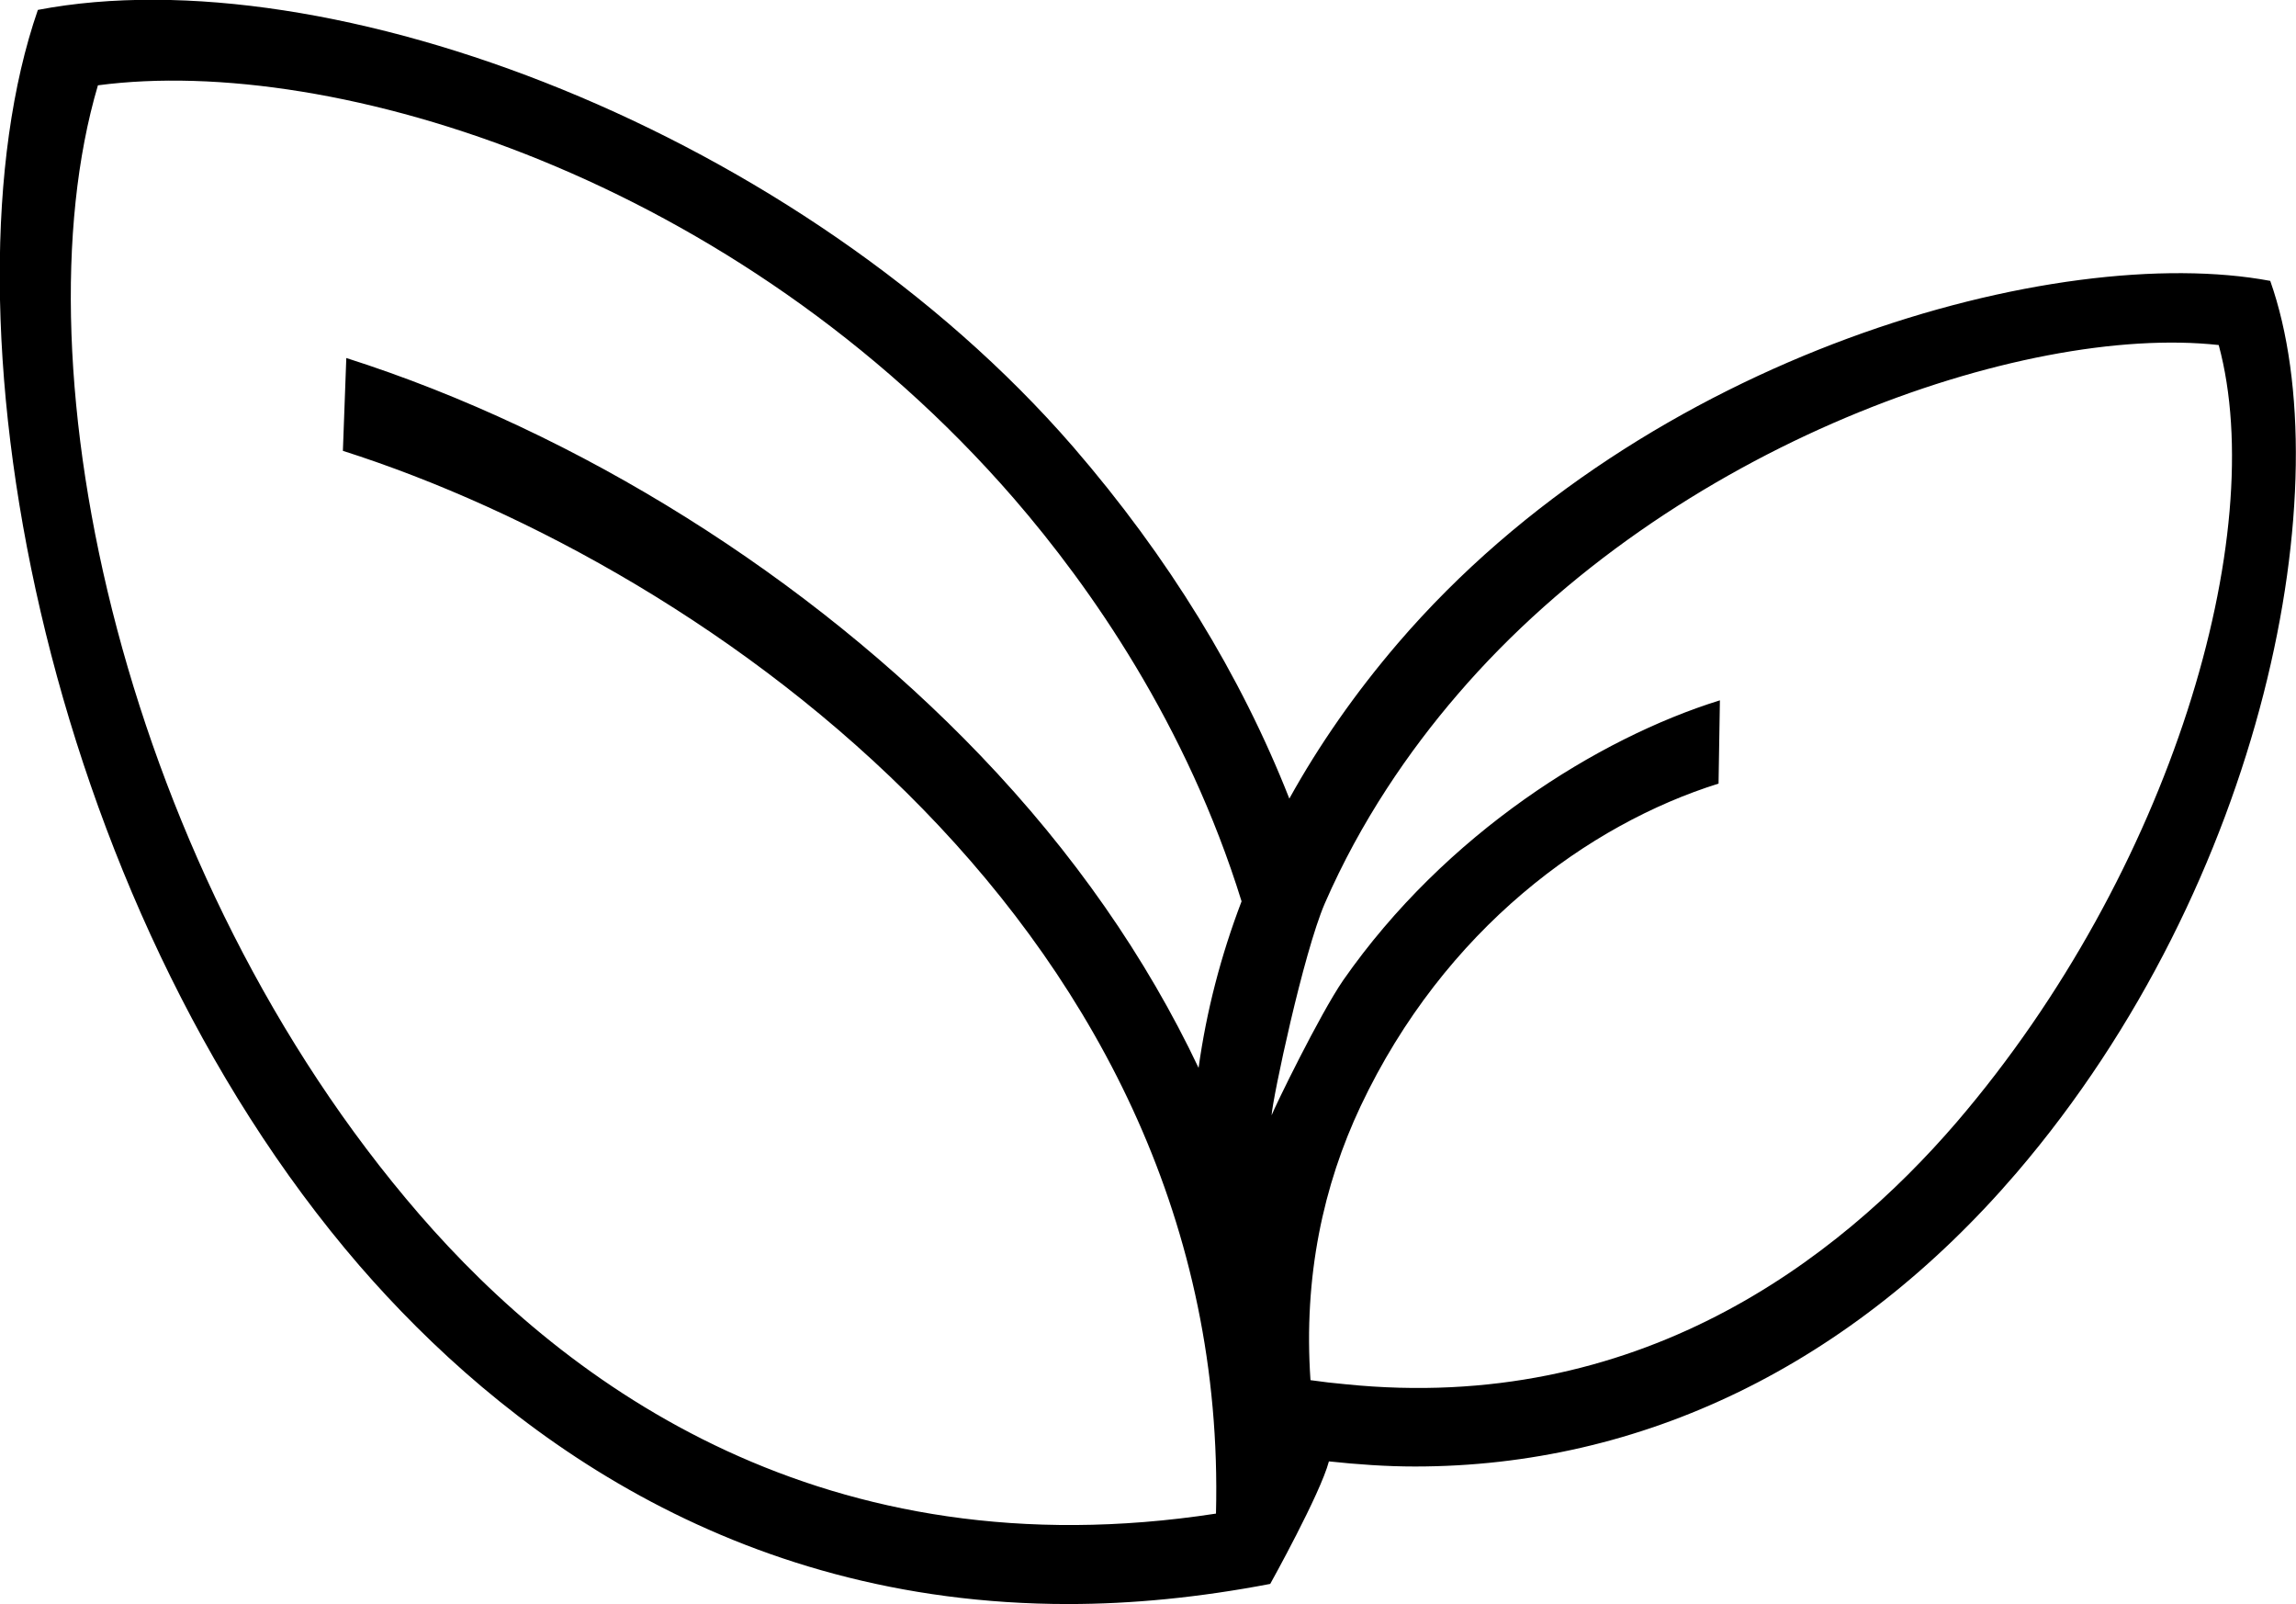 <svg width="67.295" height="47" viewBox="0 0 67.295 47" fill="none" xmlns="http://www.w3.org/2000/svg" xmlns:xlink="http://www.w3.org/1999/xlink">
	<desc>
			Created with Pixso.
	</desc>
	<defs/>
	<path id="path" d="M10.54 37.09C14.66 41.84 21.41 47 31.31 47C33.17 47 35.14 46.81 37.23 46.41C37.23 46.41 38.7 43.77 38.95 42.82C39.79 42.91 40.64 42.97 41.47 42.97C48.13 42.97 54.27 40 59.1 34.37C66.39 25.86 68.64 14.18 66.54 8.23C60.34 7.07 48.27 10.34 40.97 18.85C39.72 20.31 38.66 21.83 37.79 23.4C36.37 19.79 34.25 16.33 31.46 13.1C23.45 3.86 9.63 -1.34 1.11 0.29C-1.92 9.04 1.21 26.29 10.54 37.09ZM50.41 20.52C46.84 21.63 42.37 24.42 39.37 28.72C38.67 29.74 37.35 32.46 37.27 32.68C37.3 32.18 38.2 27.93 38.83 26.47C39.88 24.06 41.3 22 42.72 20.35C49.02 13.01 59.31 9.48 65.03 10.11C66.53 15.67 63.64 25.54 57.35 32.88C53.85 36.95 47.99 41.43 39.44 40.56C39.1 40.53 38.76 40.49 38.41 40.44C38.2 37.4 38.79 34.72 39.88 32.41C42.34 27.21 46.57 24.15 50.37 22.96L50.41 20.52ZM2.87 2.5C9.8 1.58 21.59 5.23 29.72 14.61C31.96 17.2 34.78 21.22 36.39 26.41C35.78 28.01 35.36 29.63 35.13 31.29C33.6 28.06 31.46 24.98 28.74 22.14C23.73 16.91 16.96 12.66 10.15 10.49L10.05 13.21C20.84 16.65 36.07 27.39 35.64 44.35C24.18 46.11 16.64 40.61 12.29 35.58C3.69 25.64 0.41 10.83 2.87 2.5Z" fill="#000000" fill-opacity="1" fill-rule="nonzero"/>
</svg>
